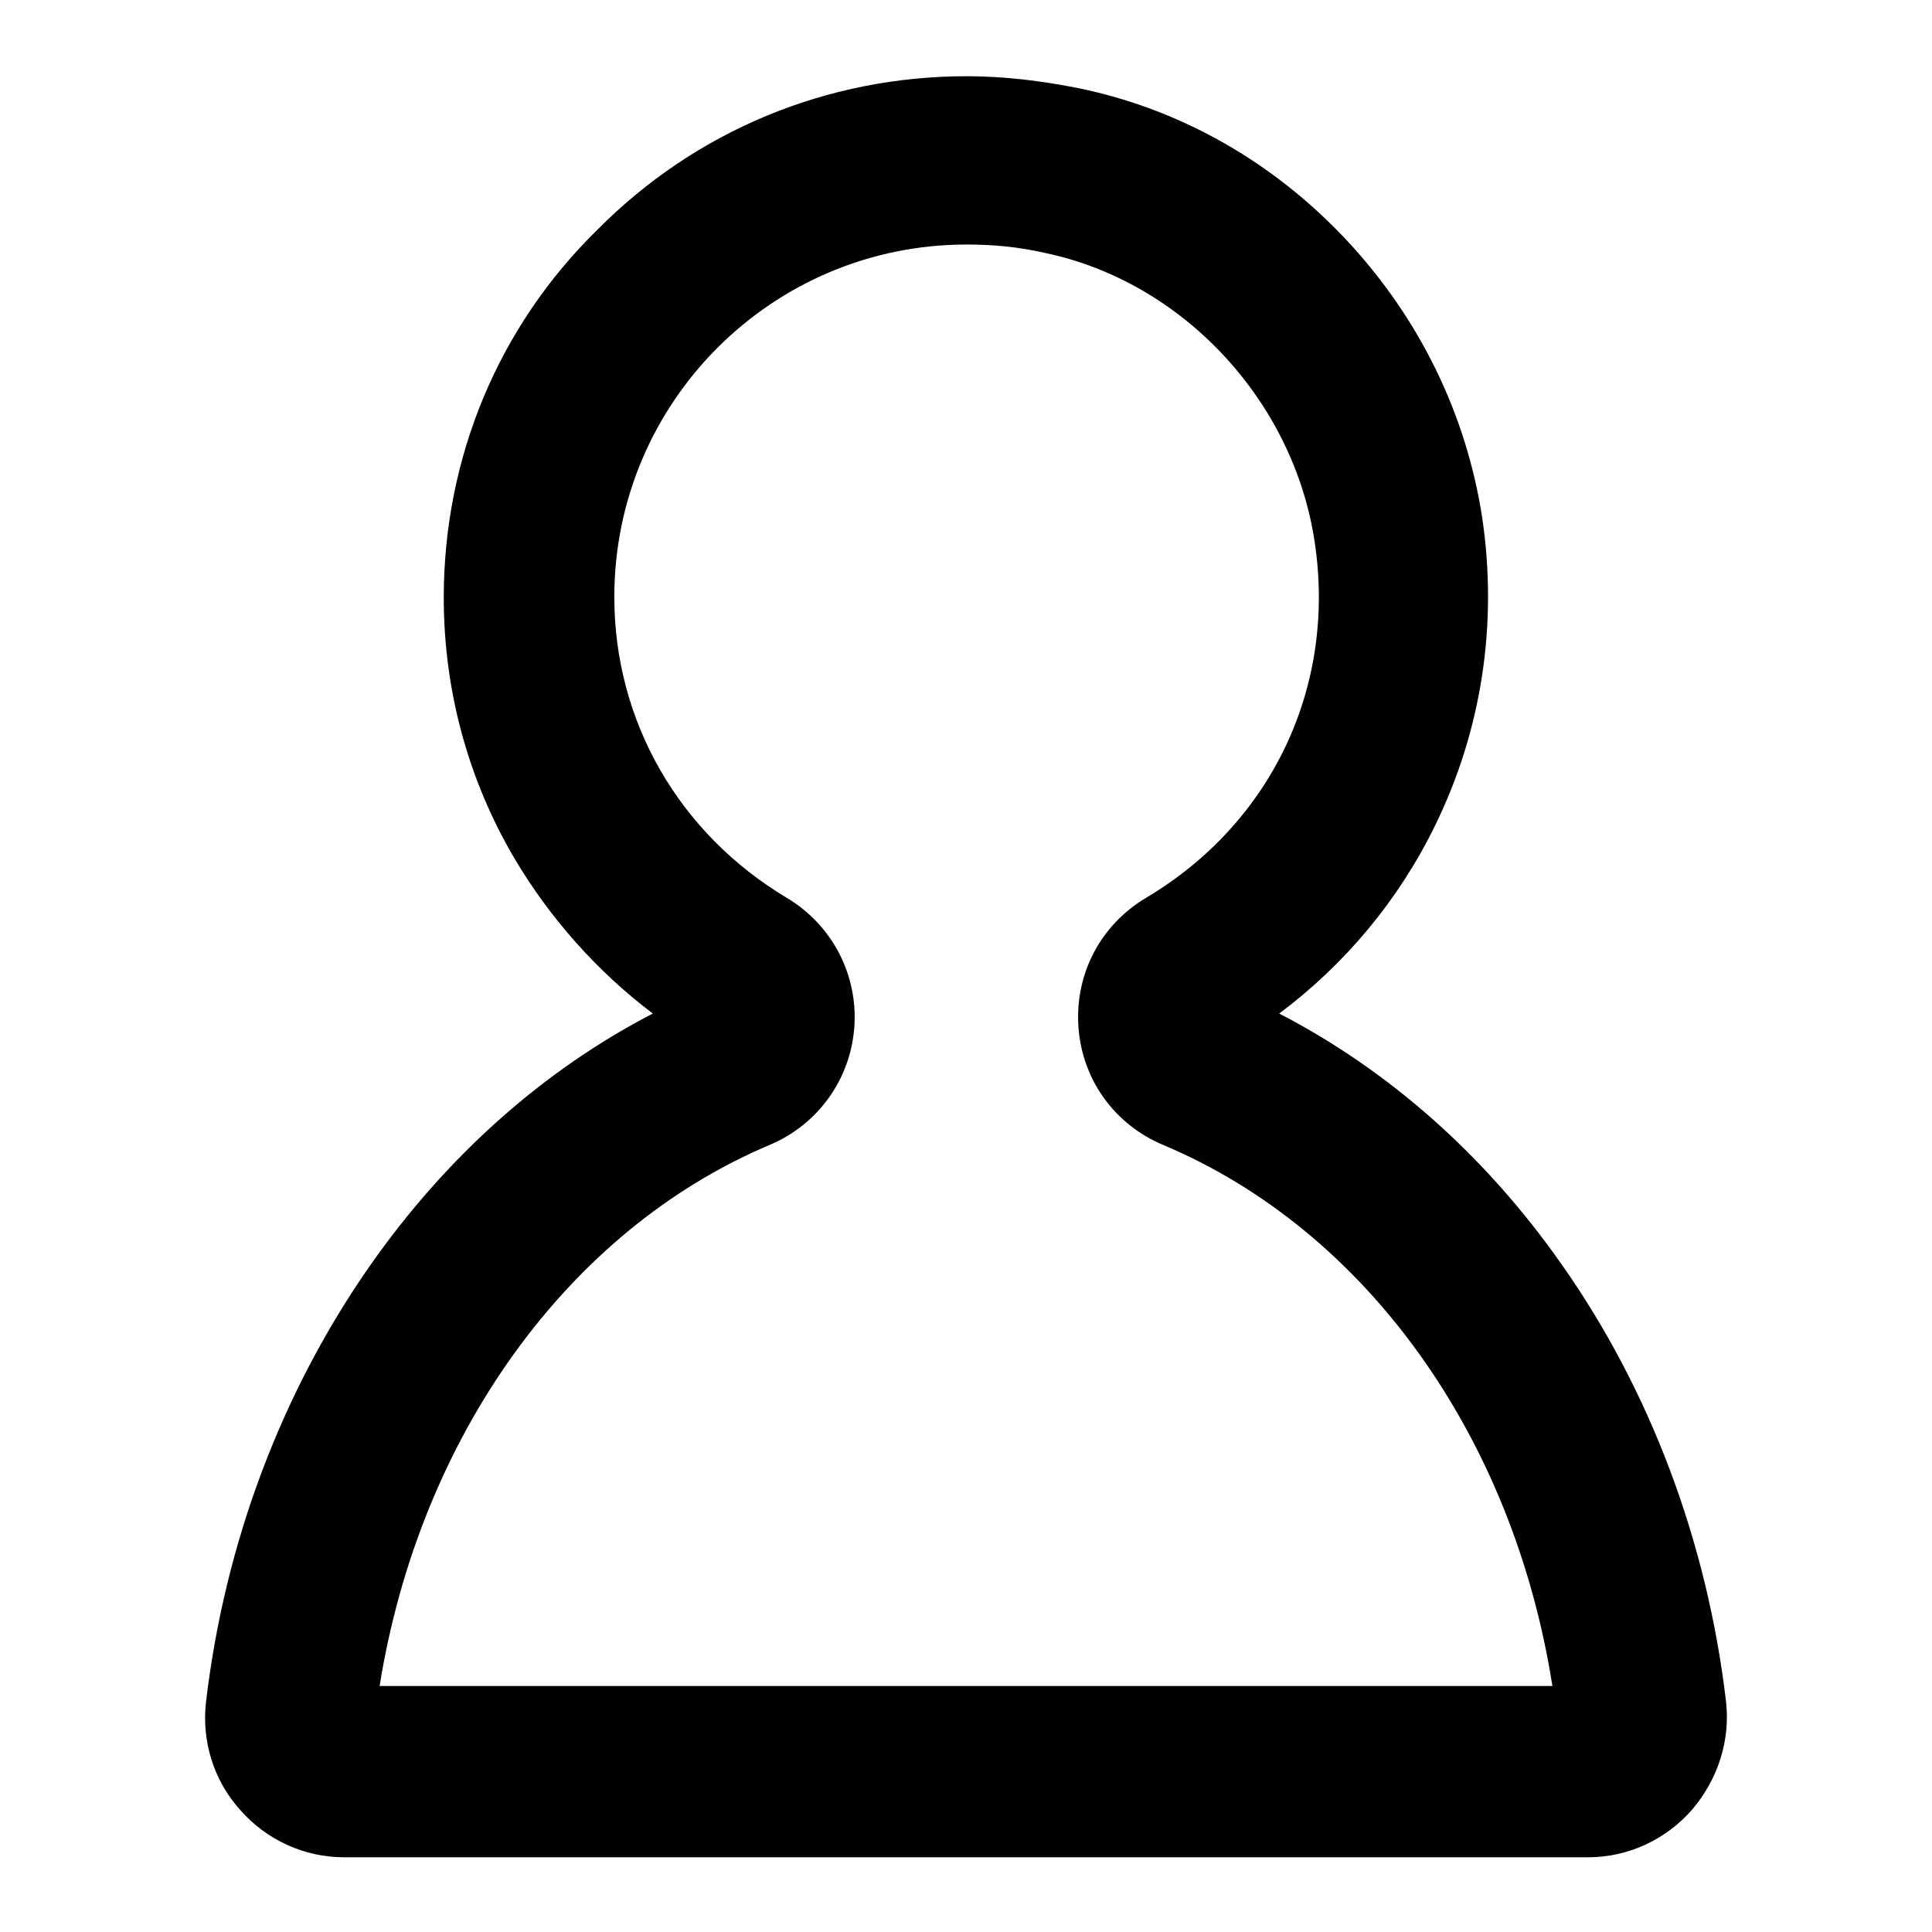 <?xml version="1.0" encoding="utf-8"?>
<!-- Svg Vector Icons : http://www.onlinewebfonts.com/icon -->
<!DOCTYPE svg PUBLIC "-//W3C//DTD SVG 1.1//EN" "http://www.w3.org/Graphics/SVG/1.1/DTD/svg11.dtd">
<svg version="1.1" xmlns="http://www.w3.org/2000/svg" xmlns:xlink="http://www.w3.org/1999/xlink" x="0px" y="0px" viewBox="0 0 256 256" enable-background="new 0 0 256 256" xml:space="preserve">
<g> <path fill="#000000" d="M228.7,225.4c-2.5-21.2-10.1-41.3-21.8-57.9c-10.1-14.4-22.9-25.7-37.4-33.2c8.7-6.5,15.8-15,20.6-24.8 c6.2-12.6,8.4-26.7,6.3-40.9c-2.1-13.7-8.3-26.4-17.9-36.7c-9.7-10.4-22-17.4-35.5-20.2c-5-1-10-1.6-14.9-1.6 c-18.5,0-35.9,7.2-48.9,20.3C66,43.3,58.8,60.7,58.8,79.2c0,12.2,3.2,24.1,9.4,34.6c4.7,7.9,10.9,14.9,18.3,20.5 c-14.5,7.5-27.3,18.9-37.4,33.3c-11.7,16.7-19.3,36.7-21.8,57.9c-0.6,5.2,1,10.4,4.5,14.3c3.5,4,8.5,6.3,13.8,6.3h164.8 c5.3,0,10.3-2.3,13.8-6.3C227.7,235.7,229.3,230.5,228.7,225.4L228.7,225.4z M102,151.7c6.4-2.7,10.7-8.7,11.2-15.6 c0.5-6.9-2.9-13.5-8.9-17.1c-14.4-8.6-22.9-23.5-22.9-39.9c0-25.8,20.9-46.7,46.7-46.7c3.4,0,6.8,0.3,10.3,1.1 c18.3,3.8,33,19.6,35.8,38.3c2.9,19.2-5.7,37.3-22.4,47.2c-6,3.6-9.4,10.1-8.9,17.1c0.5,7,4.8,12.9,11.2,15.6 c26.9,11.3,46.4,38.6,51.6,71.7H50.3C55.6,190.4,75.2,163,102,151.7z"/></g>
</svg>